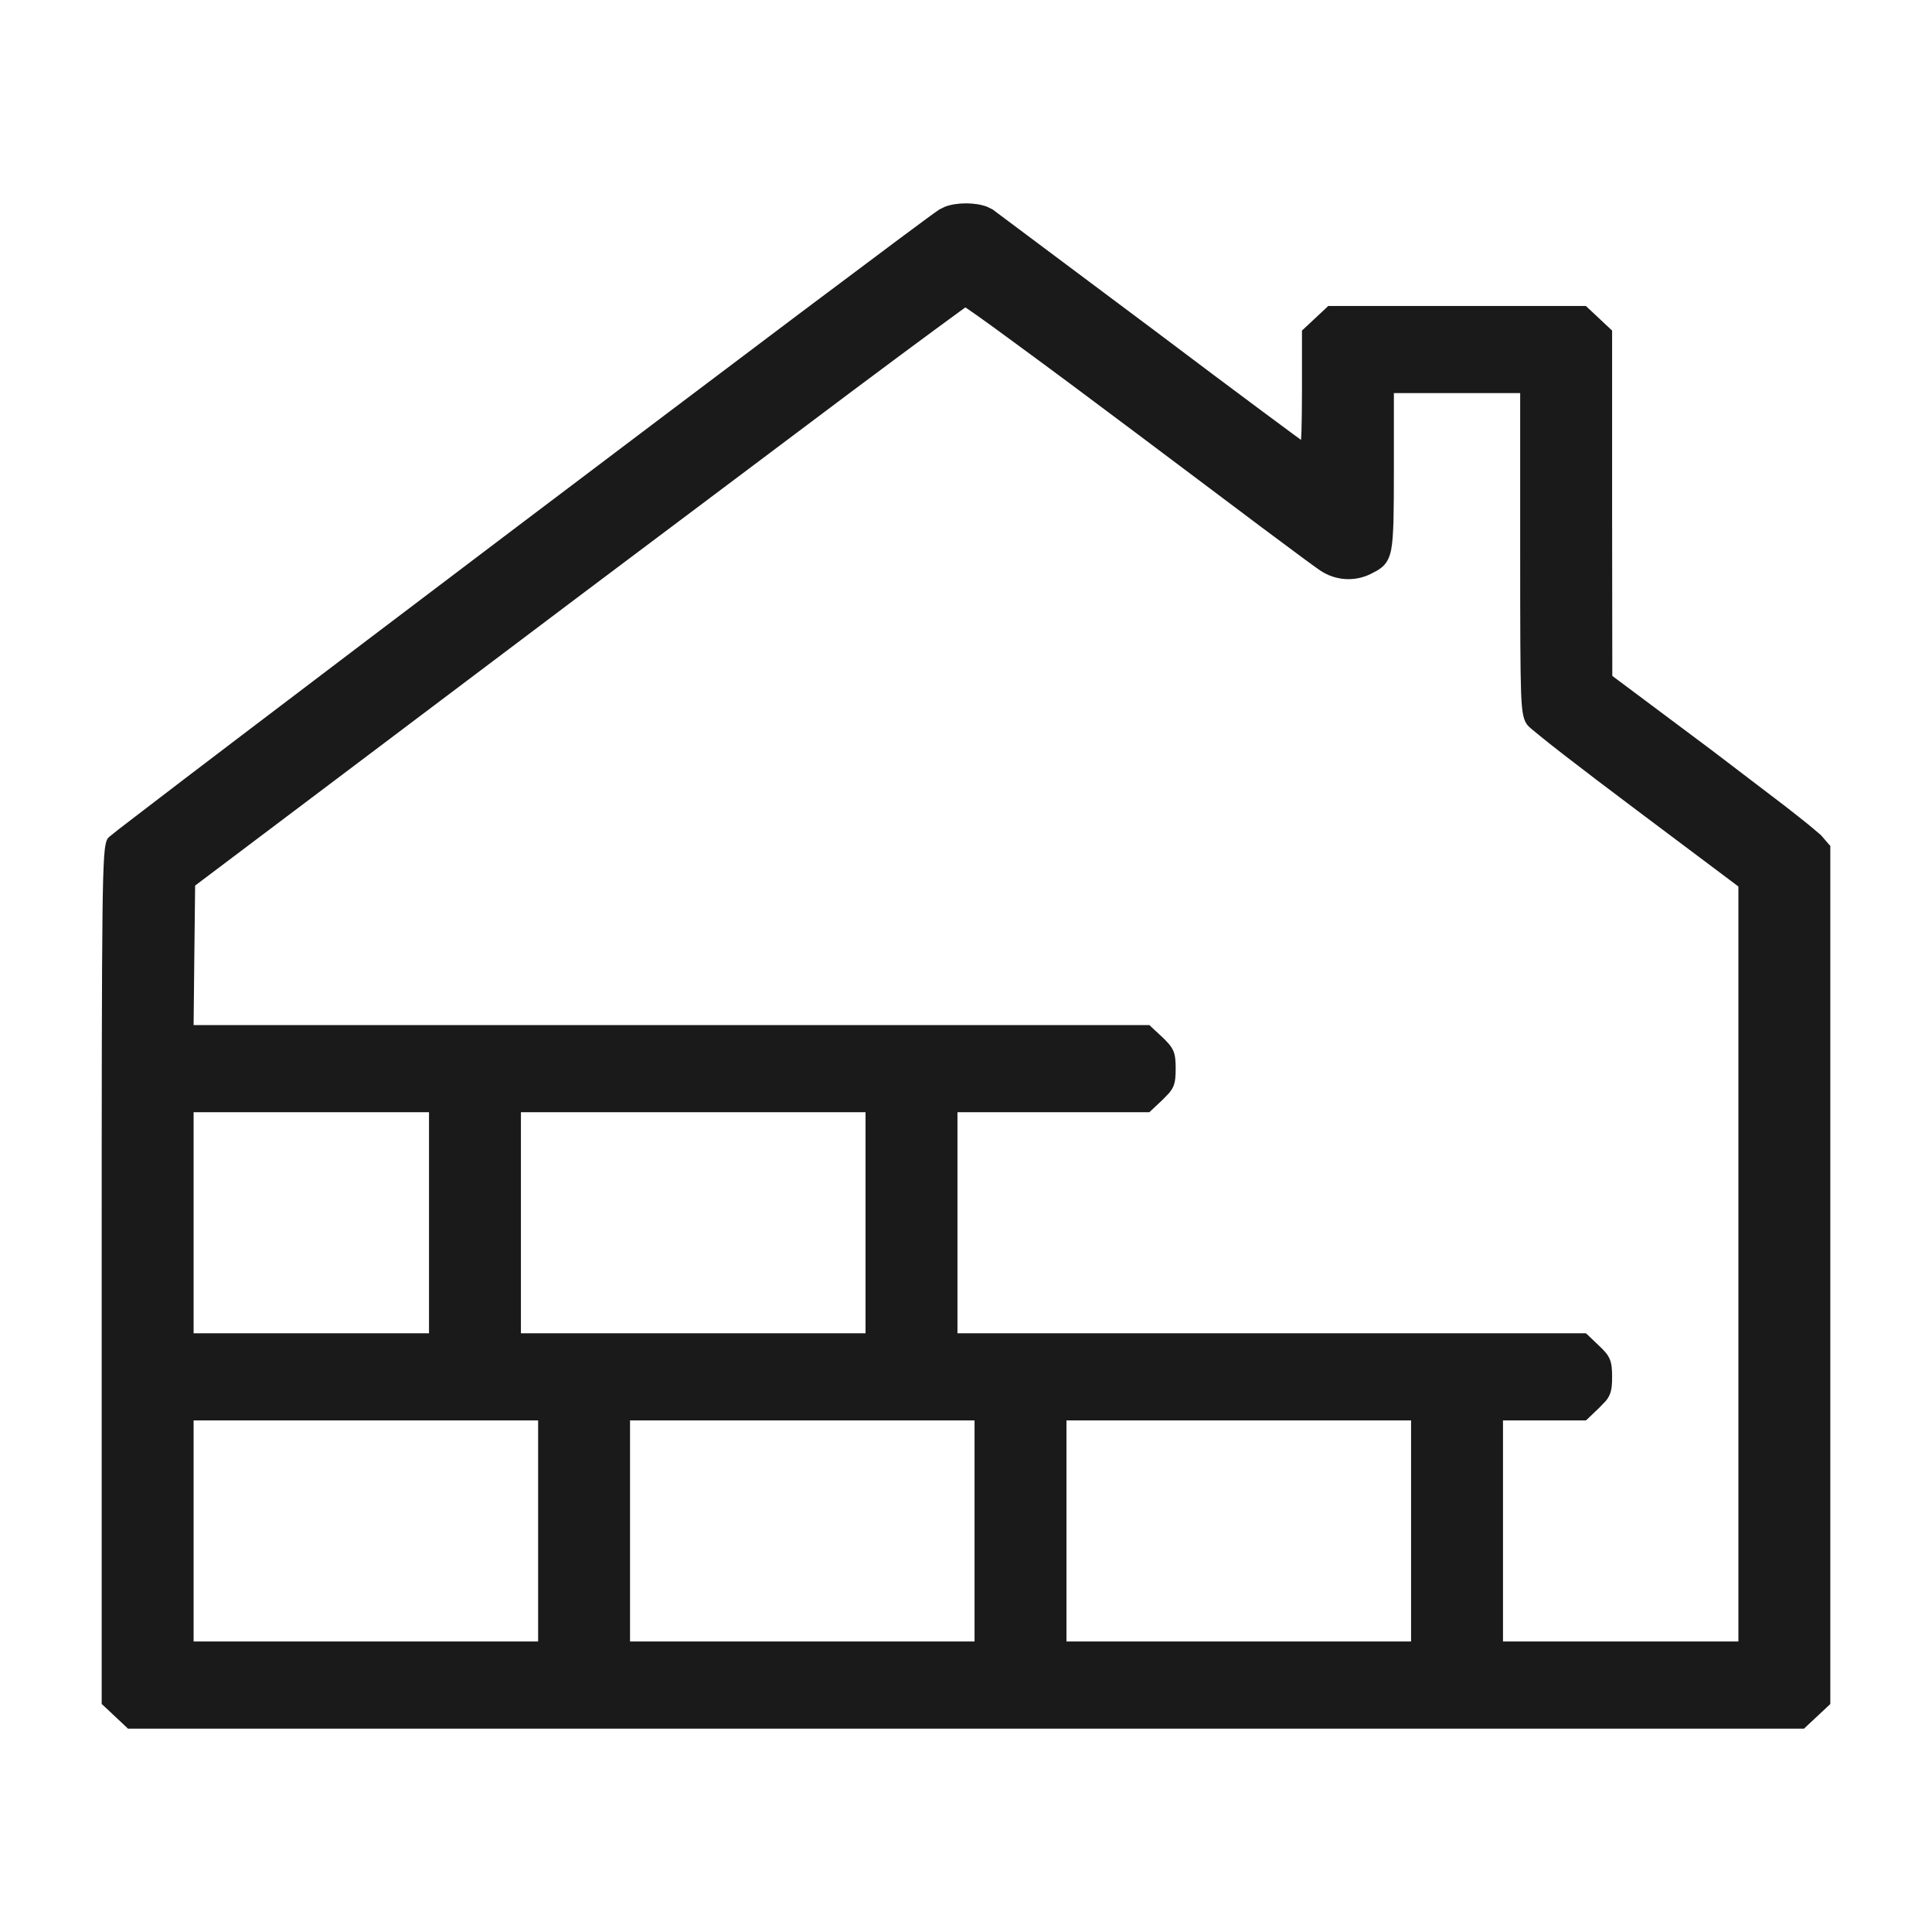 <svg width="19" height="19" viewBox="0 0 19 19" fill="none" xmlns="http://www.w3.org/2000/svg">
<path d="M9.265 2.102C9.007 2.269 1.15 8.211 1.103 8.271C1.053 8.337 1.05 8.723 1.05 12.54V16.736L1.278 16.951H17.723L17.951 16.736V8.337L17.87 8.246C17.826 8.198 17.343 7.823 16.8 7.415L15.808 6.673L15.804 4.975V3.273L15.576 3.058H13.081L12.853 3.273V3.844C12.853 4.16 12.847 4.416 12.837 4.416C12.826 4.416 12.143 3.908 11.318 3.286C10.493 2.664 9.782 2.133 9.735 2.102C9.627 2.032 9.373 2.032 9.265 2.102ZM11.217 4.23C12.143 4.927 12.951 5.53 13.014 5.571C13.149 5.66 13.316 5.669 13.457 5.6C13.655 5.502 13.658 5.486 13.658 4.615V3.816H14.999V5.423C14.999 6.951 15.003 7.03 15.063 7.103C15.097 7.144 15.58 7.52 16.136 7.936L17.146 8.694V16.193H14.731V13.919H15.576L15.69 13.812C15.791 13.717 15.804 13.686 15.804 13.541C15.804 13.395 15.791 13.364 15.69 13.269L15.576 13.162H9.366V10.888H11.284L11.398 10.781C11.499 10.686 11.512 10.655 11.512 10.51C11.512 10.364 11.499 10.333 11.398 10.238L11.284 10.131H1.854L1.861 9.408L1.871 8.685L5.66 5.827C7.746 4.255 9.47 2.967 9.493 2.967C9.517 2.964 10.291 3.535 11.217 4.23ZM4.269 13.162H1.854V10.888H4.269V13.162ZM8.561 13.162H5.074V10.888H8.561V13.162ZM5.342 16.193H1.854V13.919H5.342V16.193ZM9.634 16.193H6.147V13.919H9.634V16.193ZM13.926 16.193H10.439V13.919H13.926V16.193Z" fill="#1A1A1A"/>
<path d="M12.804 3.251L12.819 3.237L13.048 3.023L13.062 3.009H15.596L15.611 3.023L15.839 3.237L15.854 3.251V4.974L15.856 6.647L16.83 7.375L17.553 7.926C17.65 8.002 17.732 8.066 17.792 8.115L17.907 8.212L17.908 8.213L17.987 8.305L18 8.318V16.758L17.985 16.772L17.756 16.986L17.742 17H1.258L1.244 16.986L1.016 16.772L1 16.758V12.539C1 10.632 1.001 9.581 1.008 8.998C1.011 8.708 1.017 8.533 1.024 8.426C1.028 8.373 1.032 8.334 1.038 8.307C1.043 8.28 1.05 8.258 1.063 8.241L1.079 8.226C1.084 8.222 1.091 8.216 1.099 8.21C1.116 8.197 1.139 8.178 1.169 8.154C1.229 8.108 1.316 8.041 1.426 7.957C1.646 7.788 1.958 7.55 2.332 7.266C3.079 6.698 4.074 5.944 5.075 5.187C6.076 4.43 7.084 3.67 7.857 3.088C8.628 2.509 9.17 2.104 9.238 2.06L9.293 2.033C9.354 2.01 9.429 2 9.5 2C9.571 2 9.646 2.01 9.707 2.033L9.762 2.06L11.348 3.246C11.76 3.557 12.137 3.839 12.413 4.044C12.55 4.146 12.662 4.229 12.741 4.287C12.761 4.302 12.78 4.315 12.795 4.326C12.796 4.304 12.798 4.277 12.799 4.247C12.802 4.144 12.804 4.002 12.804 3.844V3.251ZM5.391 13.869V16.242H1.805V13.869H5.391ZM9.684 13.869V16.242H6.097V13.869H9.684ZM13.976 13.869V16.242H10.389V13.869H13.976ZM13.609 3.767H15.05V5.424C15.05 6.188 15.05 6.588 15.058 6.807C15.062 6.917 15.069 6.978 15.077 7.015C15.08 7.031 15.084 7.042 15.088 7.05L15.102 7.071L15.109 7.078C15.114 7.082 15.12 7.089 15.128 7.096C15.145 7.111 15.169 7.13 15.198 7.153C15.256 7.2 15.337 7.264 15.434 7.34C15.628 7.49 15.888 7.688 16.166 7.896L17.176 8.654L17.195 8.67V16.242H14.682V13.869H15.556L15.656 13.776L15.713 13.718C15.725 13.703 15.733 13.69 15.739 13.676C15.75 13.649 15.754 13.614 15.754 13.541C15.754 13.468 15.75 13.432 15.739 13.405C15.727 13.378 15.706 13.352 15.656 13.305L15.556 13.212H9.317V10.839H11.264L11.364 10.745L11.42 10.687C11.433 10.672 11.441 10.658 11.447 10.645C11.458 10.617 11.462 10.583 11.462 10.51C11.462 10.437 11.458 10.402 11.447 10.374C11.435 10.347 11.414 10.322 11.364 10.274L11.264 10.18H1.804L1.805 10.131L1.812 9.407L1.821 8.684V8.66L1.841 8.645L5.63 5.787L8.32 3.768C8.668 3.508 8.951 3.298 9.149 3.152C9.247 3.08 9.325 3.023 9.379 2.985C9.405 2.966 9.427 2.95 9.442 2.94C9.449 2.935 9.455 2.931 9.46 2.928C9.463 2.927 9.465 2.925 9.468 2.924C9.469 2.923 9.471 2.922 9.474 2.921C9.474 2.92 9.483 2.917 9.493 2.917C9.502 2.917 9.508 2.919 9.51 2.92C9.513 2.921 9.516 2.922 9.518 2.923C9.523 2.924 9.527 2.927 9.531 2.929C9.539 2.934 9.55 2.941 9.563 2.95C9.589 2.967 9.626 2.992 9.671 3.024C9.762 3.089 9.89 3.181 10.047 3.296C10.359 3.525 10.784 3.842 11.247 4.19L12.469 5.107L13.042 5.529L13.136 5.576C13.234 5.609 13.341 5.602 13.435 5.555L13.497 5.523C13.513 5.513 13.525 5.503 13.536 5.492C13.555 5.473 13.572 5.444 13.584 5.388C13.595 5.33 13.601 5.246 13.605 5.121C13.608 4.996 13.609 4.832 13.609 4.614V3.767ZM10.488 16.143H13.877V13.969H10.488V16.143ZM6.196 16.143H9.584V13.969H6.196V16.143ZM1.904 16.143H5.292V13.969H1.904V16.143ZM4.318 10.839V13.212H1.805V10.839H4.318ZM8.611 10.839V13.212H5.024V10.839H8.611ZM5.123 13.112H8.512V10.938H5.123V13.112ZM1.904 13.112H4.219V10.938H1.904V13.112ZM13.704 5.124C13.7 5.249 13.694 5.34 13.681 5.407C13.667 5.475 13.645 5.524 13.608 5.562C13.59 5.58 13.57 5.595 13.549 5.608L13.479 5.645C13.322 5.722 13.136 5.711 12.987 5.613C12.954 5.592 12.735 5.431 12.409 5.187L11.187 4.269C10.725 3.922 10.3 3.606 9.987 3.377C9.831 3.262 9.704 3.17 9.614 3.106C9.569 3.074 9.533 3.049 9.509 3.033C9.503 3.03 9.498 3.026 9.494 3.023C9.48 3.033 9.461 3.047 9.436 3.065C9.383 3.103 9.306 3.16 9.208 3.232C9.01 3.377 8.727 3.588 8.38 3.847L5.69 5.867L1.919 8.709L1.911 9.409L1.904 10.081H11.304L11.318 10.095L11.432 10.201C11.482 10.249 11.518 10.287 11.539 10.335C11.559 10.383 11.562 10.438 11.562 10.51C11.562 10.582 11.559 10.636 11.539 10.684C11.529 10.708 11.514 10.729 11.496 10.751L11.432 10.817L11.318 10.924L11.304 10.938H9.416V13.112H15.596L15.611 13.125L15.724 13.233C15.774 13.28 15.811 13.318 15.831 13.367C15.851 13.415 15.854 13.469 15.854 13.541C15.854 13.613 15.851 13.666 15.831 13.714C15.821 13.739 15.806 13.761 15.788 13.782L15.724 13.848L15.611 13.956L15.596 13.969H14.781V16.143H17.096V8.718L16.107 7.976C15.828 7.767 15.568 7.569 15.373 7.418C15.275 7.343 15.195 7.278 15.136 7.23C15.107 7.206 15.082 7.186 15.064 7.171C15.048 7.157 15.032 7.143 15.024 7.134C15.005 7.11 14.99 7.083 14.98 7.035C14.97 6.989 14.963 6.921 14.959 6.811C14.951 6.59 14.95 6.187 14.95 5.424V3.866H13.708V4.614C13.708 4.832 13.707 4.997 13.704 5.124ZM12.898 4.25C12.897 4.302 12.895 4.345 12.893 4.375C12.892 4.389 12.891 4.402 12.889 4.412C12.889 4.416 12.888 4.422 12.886 4.427C12.886 4.43 12.883 4.436 12.88 4.442C12.877 4.446 12.864 4.466 12.837 4.466C12.827 4.466 12.819 4.463 12.818 4.462C12.816 4.461 12.814 4.461 12.813 4.46C12.811 4.459 12.809 4.458 12.808 4.457C12.805 4.456 12.802 4.454 12.799 4.451C12.793 4.447 12.784 4.441 12.774 4.433C12.752 4.418 12.721 4.396 12.682 4.367C12.603 4.31 12.491 4.226 12.353 4.124C12.078 3.919 11.7 3.636 11.287 3.325C10.467 2.706 9.761 2.18 9.708 2.144L9.67 2.125C9.626 2.109 9.565 2.099 9.5 2.099C9.435 2.099 9.374 2.109 9.33 2.125L9.292 2.144C9.229 2.185 8.692 2.585 7.917 3.167C7.144 3.749 6.136 4.509 5.135 5.266C4.134 6.023 3.139 6.776 2.392 7.344C2.019 7.628 1.707 7.867 1.487 8.035C1.377 8.119 1.29 8.186 1.23 8.233C1.2 8.256 1.177 8.275 1.161 8.287C1.153 8.294 1.146 8.299 1.142 8.302C1.141 8.304 1.138 8.312 1.135 8.327C1.131 8.348 1.127 8.381 1.123 8.433C1.116 8.536 1.11 8.709 1.107 8.999C1.1 9.581 1.099 10.631 1.099 12.539V16.714L1.297 16.901H17.703L17.901 16.714V8.355L17.833 8.279C17.825 8.27 17.791 8.241 17.73 8.192C17.671 8.144 17.589 8.08 17.492 8.005L16.771 7.455L15.778 6.713L15.758 6.698V6.673L15.754 4.974V3.293L15.556 3.108H13.101L12.903 3.293V3.844C12.903 4.002 12.901 4.146 12.898 4.25Z" fill="#1A1A1A"/>
</svg>
